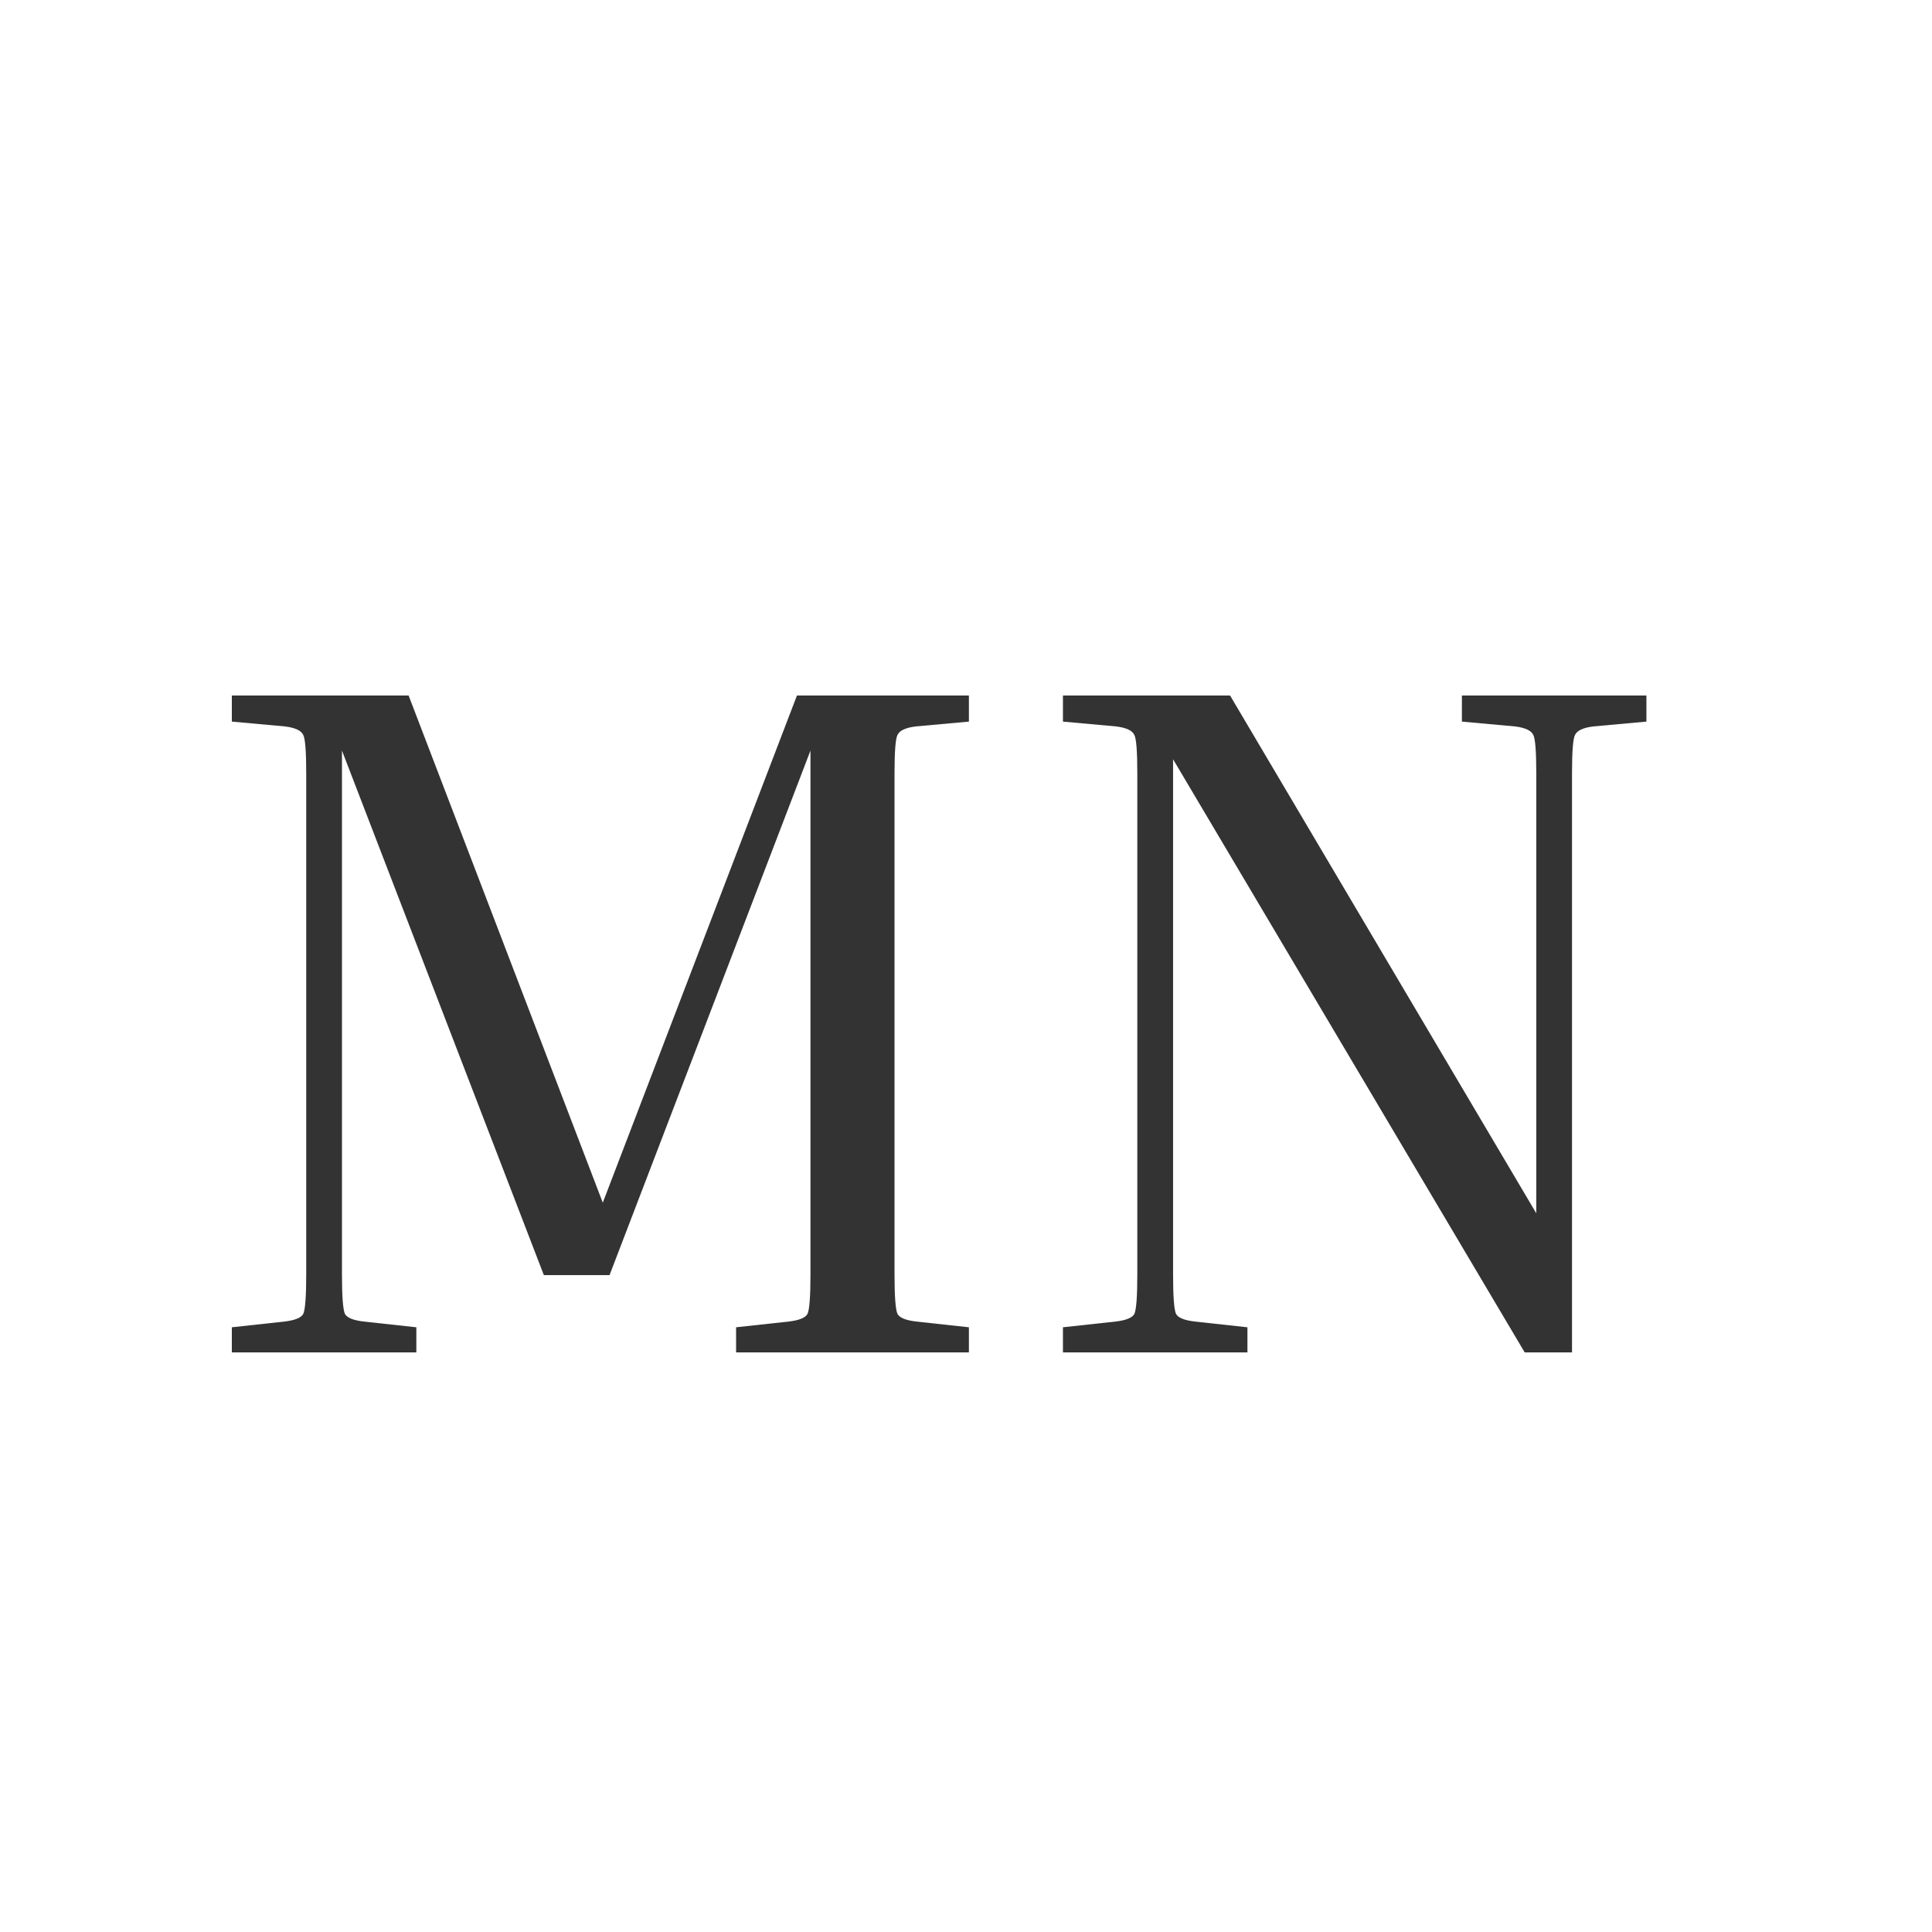 <svg width="100" height="100" viewBox="0 0 100 100" fill="none" xmlns="http://www.w3.org/2000/svg">
<rect x="0" y="0" width="100" height="100" fill="#333333" stroke="none"/>
<path d="M100 100H0V0H100V100ZM12 36V37.35L14.75 37.6C15.283 37.666 15.6 37.816 15.7 38.05C15.8 38.25 15.85 38.917 15.85 40.05V65.95C15.85 67.083 15.8 67.767 15.7 68C15.6 68.2 15.283 68.334 14.75 68.4L12 68.7V70H21.55V68.7L18.8 68.4C18.267 68.334 17.95 68.2 17.85 68C17.75 67.766 17.7 67.083 17.7 65.95V38.85L28.15 66H31.55L41.95 38.85V65.95C41.95 67.083 41.9 67.767 41.8 68C41.7 68.2 41.383 68.334 40.85 68.4L38.1 68.7V70H50.15V68.7L47.4 68.4C46.867 68.334 46.55 68.2 46.45 68C46.35 67.767 46.3 67.083 46.3 65.95V40.05C46.3 38.917 46.35 38.25 46.45 38.05C46.55 37.817 46.867 37.666 47.4 37.6L50.15 37.35V36H41.25L31.2 62.25L21.15 36H12ZM55.018 36V37.35L57.768 37.6C58.301 37.666 58.618 37.816 58.718 38.05C58.818 38.25 58.867 38.917 58.867 40.05V65.95C58.867 67.083 58.818 67.767 58.718 68C58.618 68.2 58.301 68.334 57.768 68.4L55.018 68.7V70H64.567V68.7L61.817 68.4C61.284 68.334 60.967 68.2 60.867 68C60.767 67.766 60.718 67.083 60.718 65.95V39.3L78.918 70H81.367V40.05C81.367 38.917 81.418 38.25 81.518 38.05C81.618 37.817 81.935 37.666 82.468 37.6L85.218 37.35V36H75.668V37.35L78.418 37.6C78.951 37.666 79.267 37.817 79.367 38.05C79.467 38.25 79.518 38.917 79.518 40.05V62.8L63.668 36H55.018Z" fill="white"/>
</svg>
